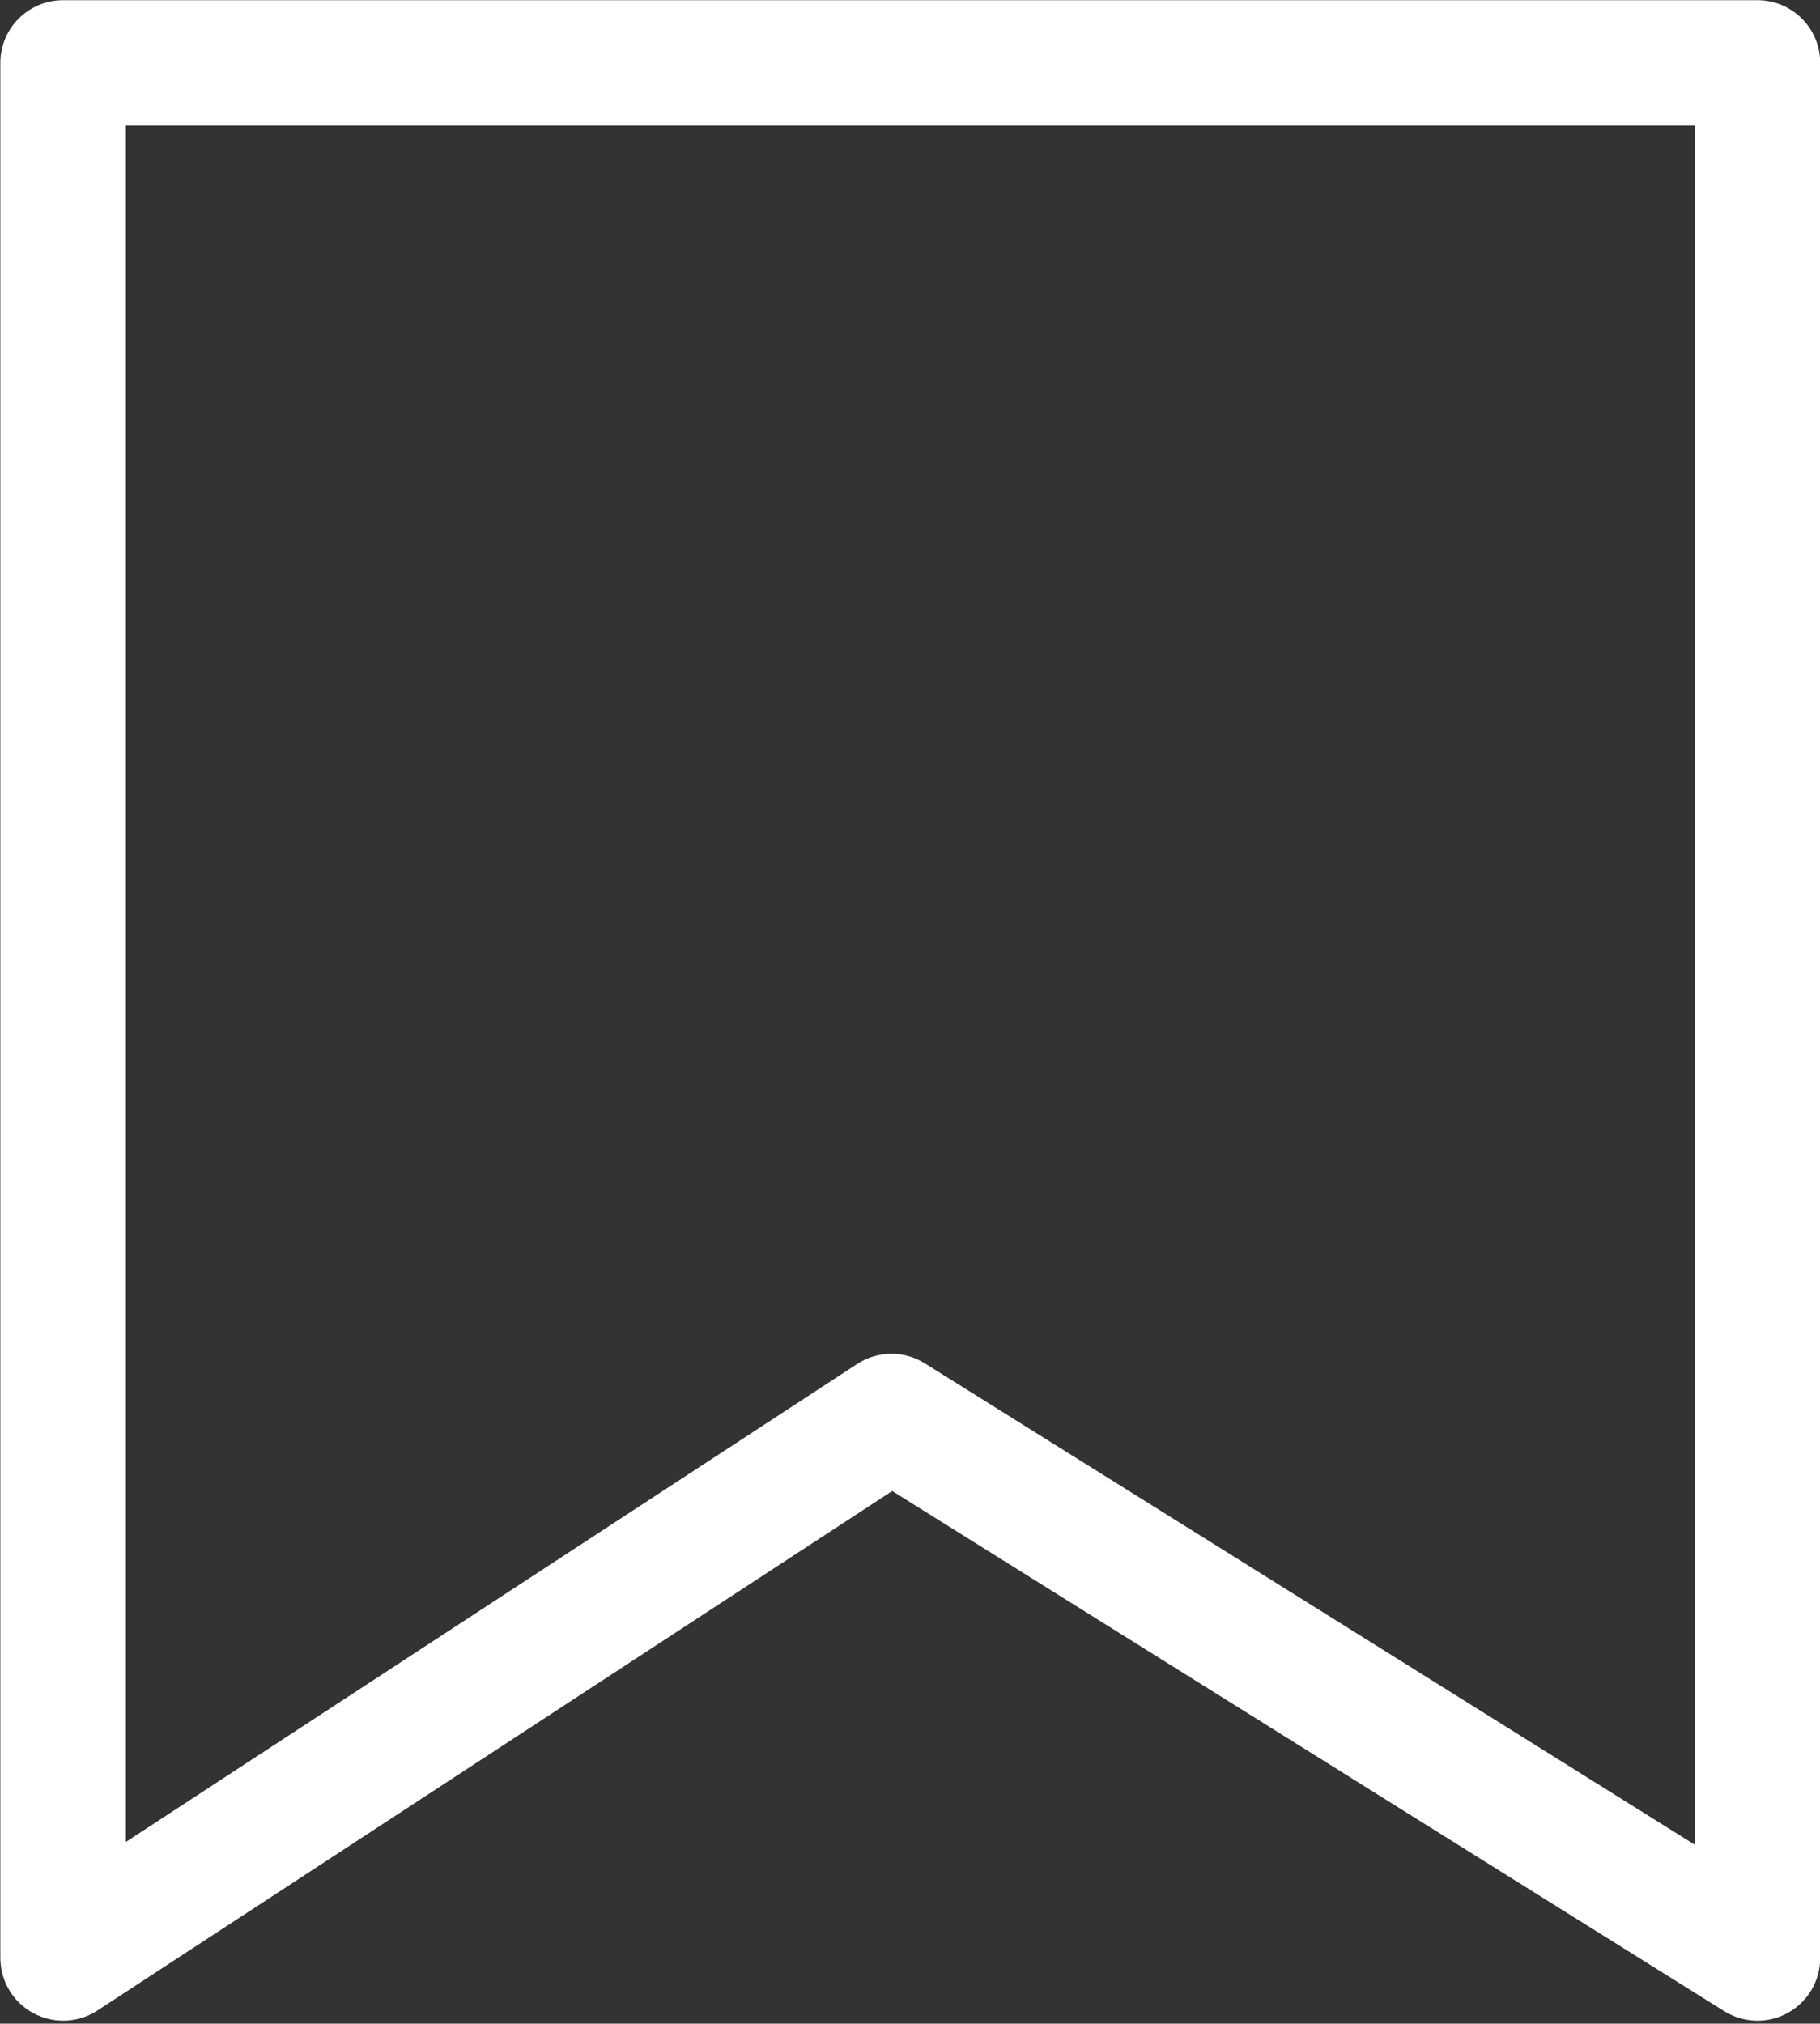 <?xml version="1.0" encoding="UTF-8" standalone="no"?><svg xmlns="http://www.w3.org/2000/svg" xmlns:xlink="http://www.w3.org/1999/xlink" fill="#000000" height="299.3" preserveAspectRatio="xMidYMid meet" version="1" viewBox="120.2 74.8 269.2 299.3" width="269.2" zoomAndPan="magnify"><rect x="120.2" y="74.8" width="269.2" height="299.3" fill="#333333" stroke="none"/><g id="change1_1"><path d="M129.54,373.66c-1.52,0-3.04-.37-4.42-1.12-3-1.62-4.87-4.76-4.87-8.17V84.11c0-5.13,4.16-9.28,9.28-9.28h250.62c5.13,0,9.28,4.16,9.28,9.28V364.38c0,3.38-1.83,6.48-4.78,8.12-2.95,1.64-6.55,1.54-9.42-.25l-123.06-76.93-117.55,76.83c-1.54,1.01-3.31,1.51-5.08,1.51Zm122.52-98.64c1.71,0,3.41,.47,4.92,1.41l113.89,71.2V93.39H138.82v253.83l108.16-70.69c1.54-1.01,3.31-1.51,5.08-1.51Z" fill="#ffffff"/></g></svg>